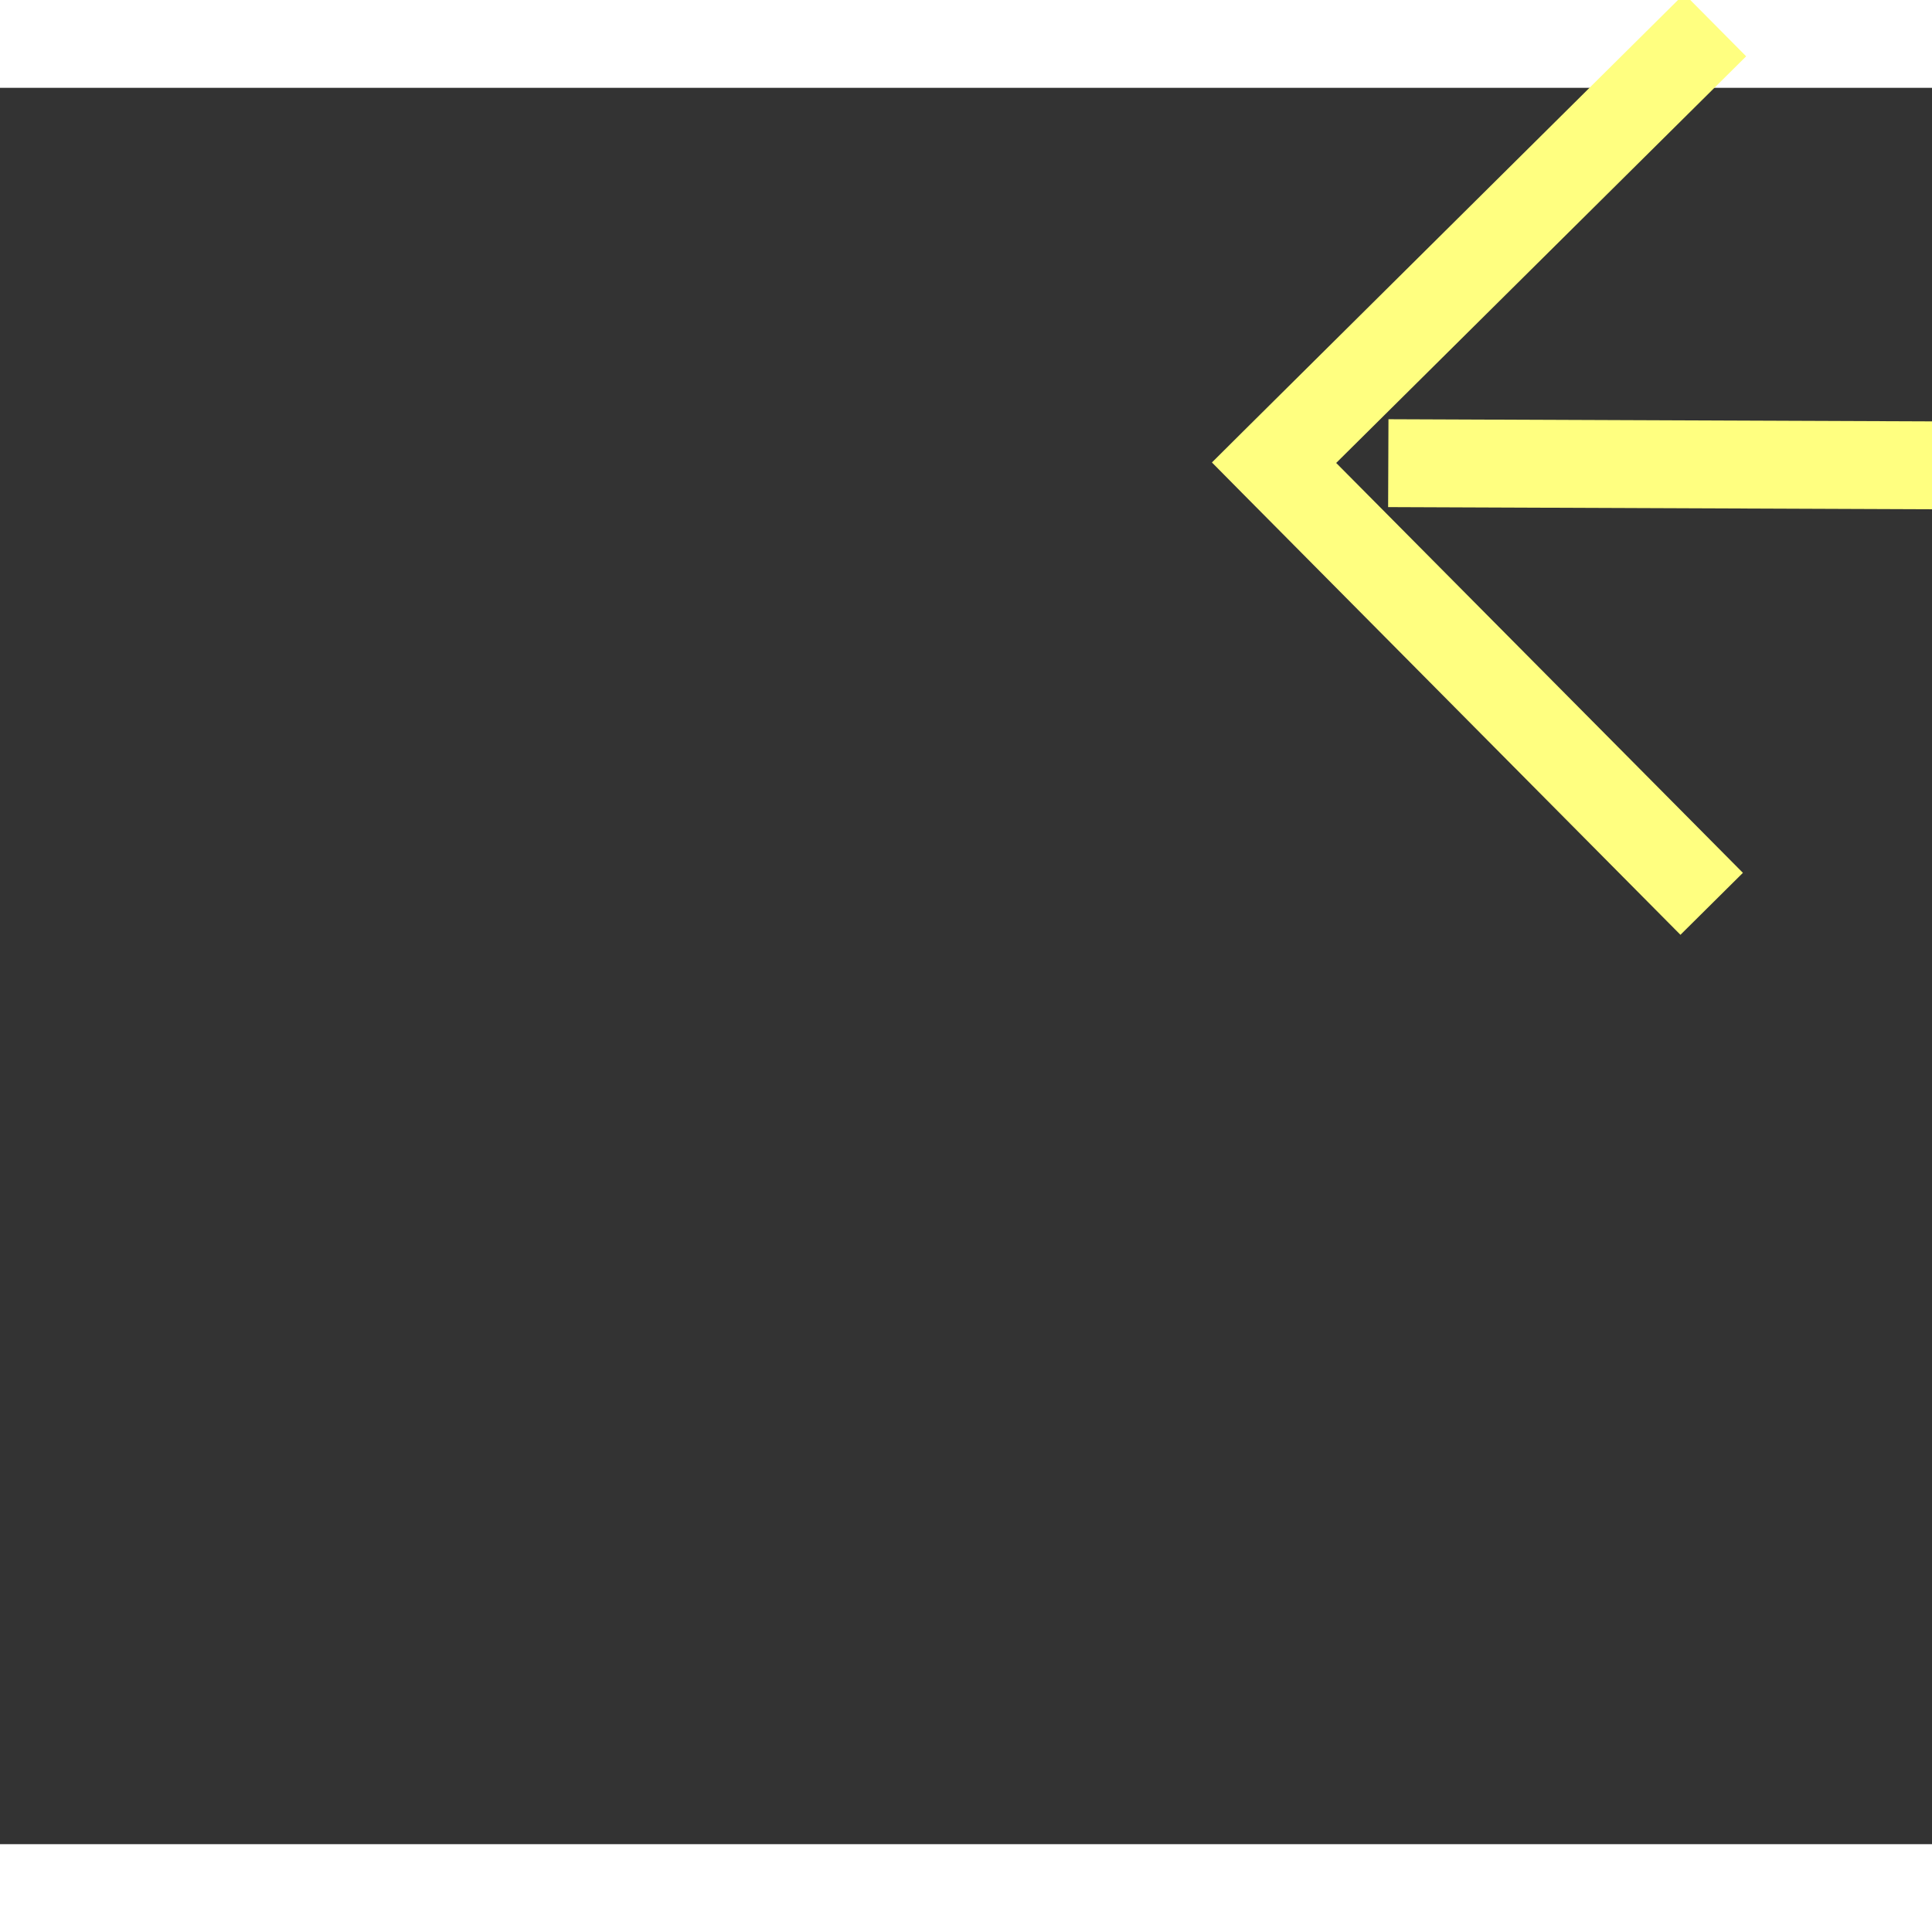 ﻿<?xml version="1.0" encoding="utf-8"?>
<svg version="1.1" xmlns:xlink="http://www.w3.org/1999/xlink" width="22px" height="22px" preserveAspectRatio="xMinYMid meet" viewBox="988 7875  22 20" xmlns="http://www.w3.org/2000/svg">
  <rect x="988" y="7875" width="22" height="20" fill="#333333" stroke="none"/>
  <g transform="matrix(-0.995 -0.105 0.105 -0.995 1168.32 15831.229 )">
    <path d="M 995.946 7894.854  L 1000.593 7899.5  L 995.946 7904.146  L 996.654 7904.854  L 1001.654 7899.854  L 1002.007 7899.5  L 1001.654 7899.146  L 996.654 7894.146  L 995.946 7894.854  Z " fill-rule="nonzero" fill="#ffff80" stroke="none" transform="matrix(0.995 -0.101 0.101 0.995 -795.253 127.638 )" />
    <path d="M 718 7899.5  L 1001 7899.5  " stroke-width="1" stroke-dasharray="9,4" stroke="#ffff80" fill="none" transform="matrix(0.995 -0.101 0.101 0.995 -795.253 127.638 )" />
  </g>
</svg>